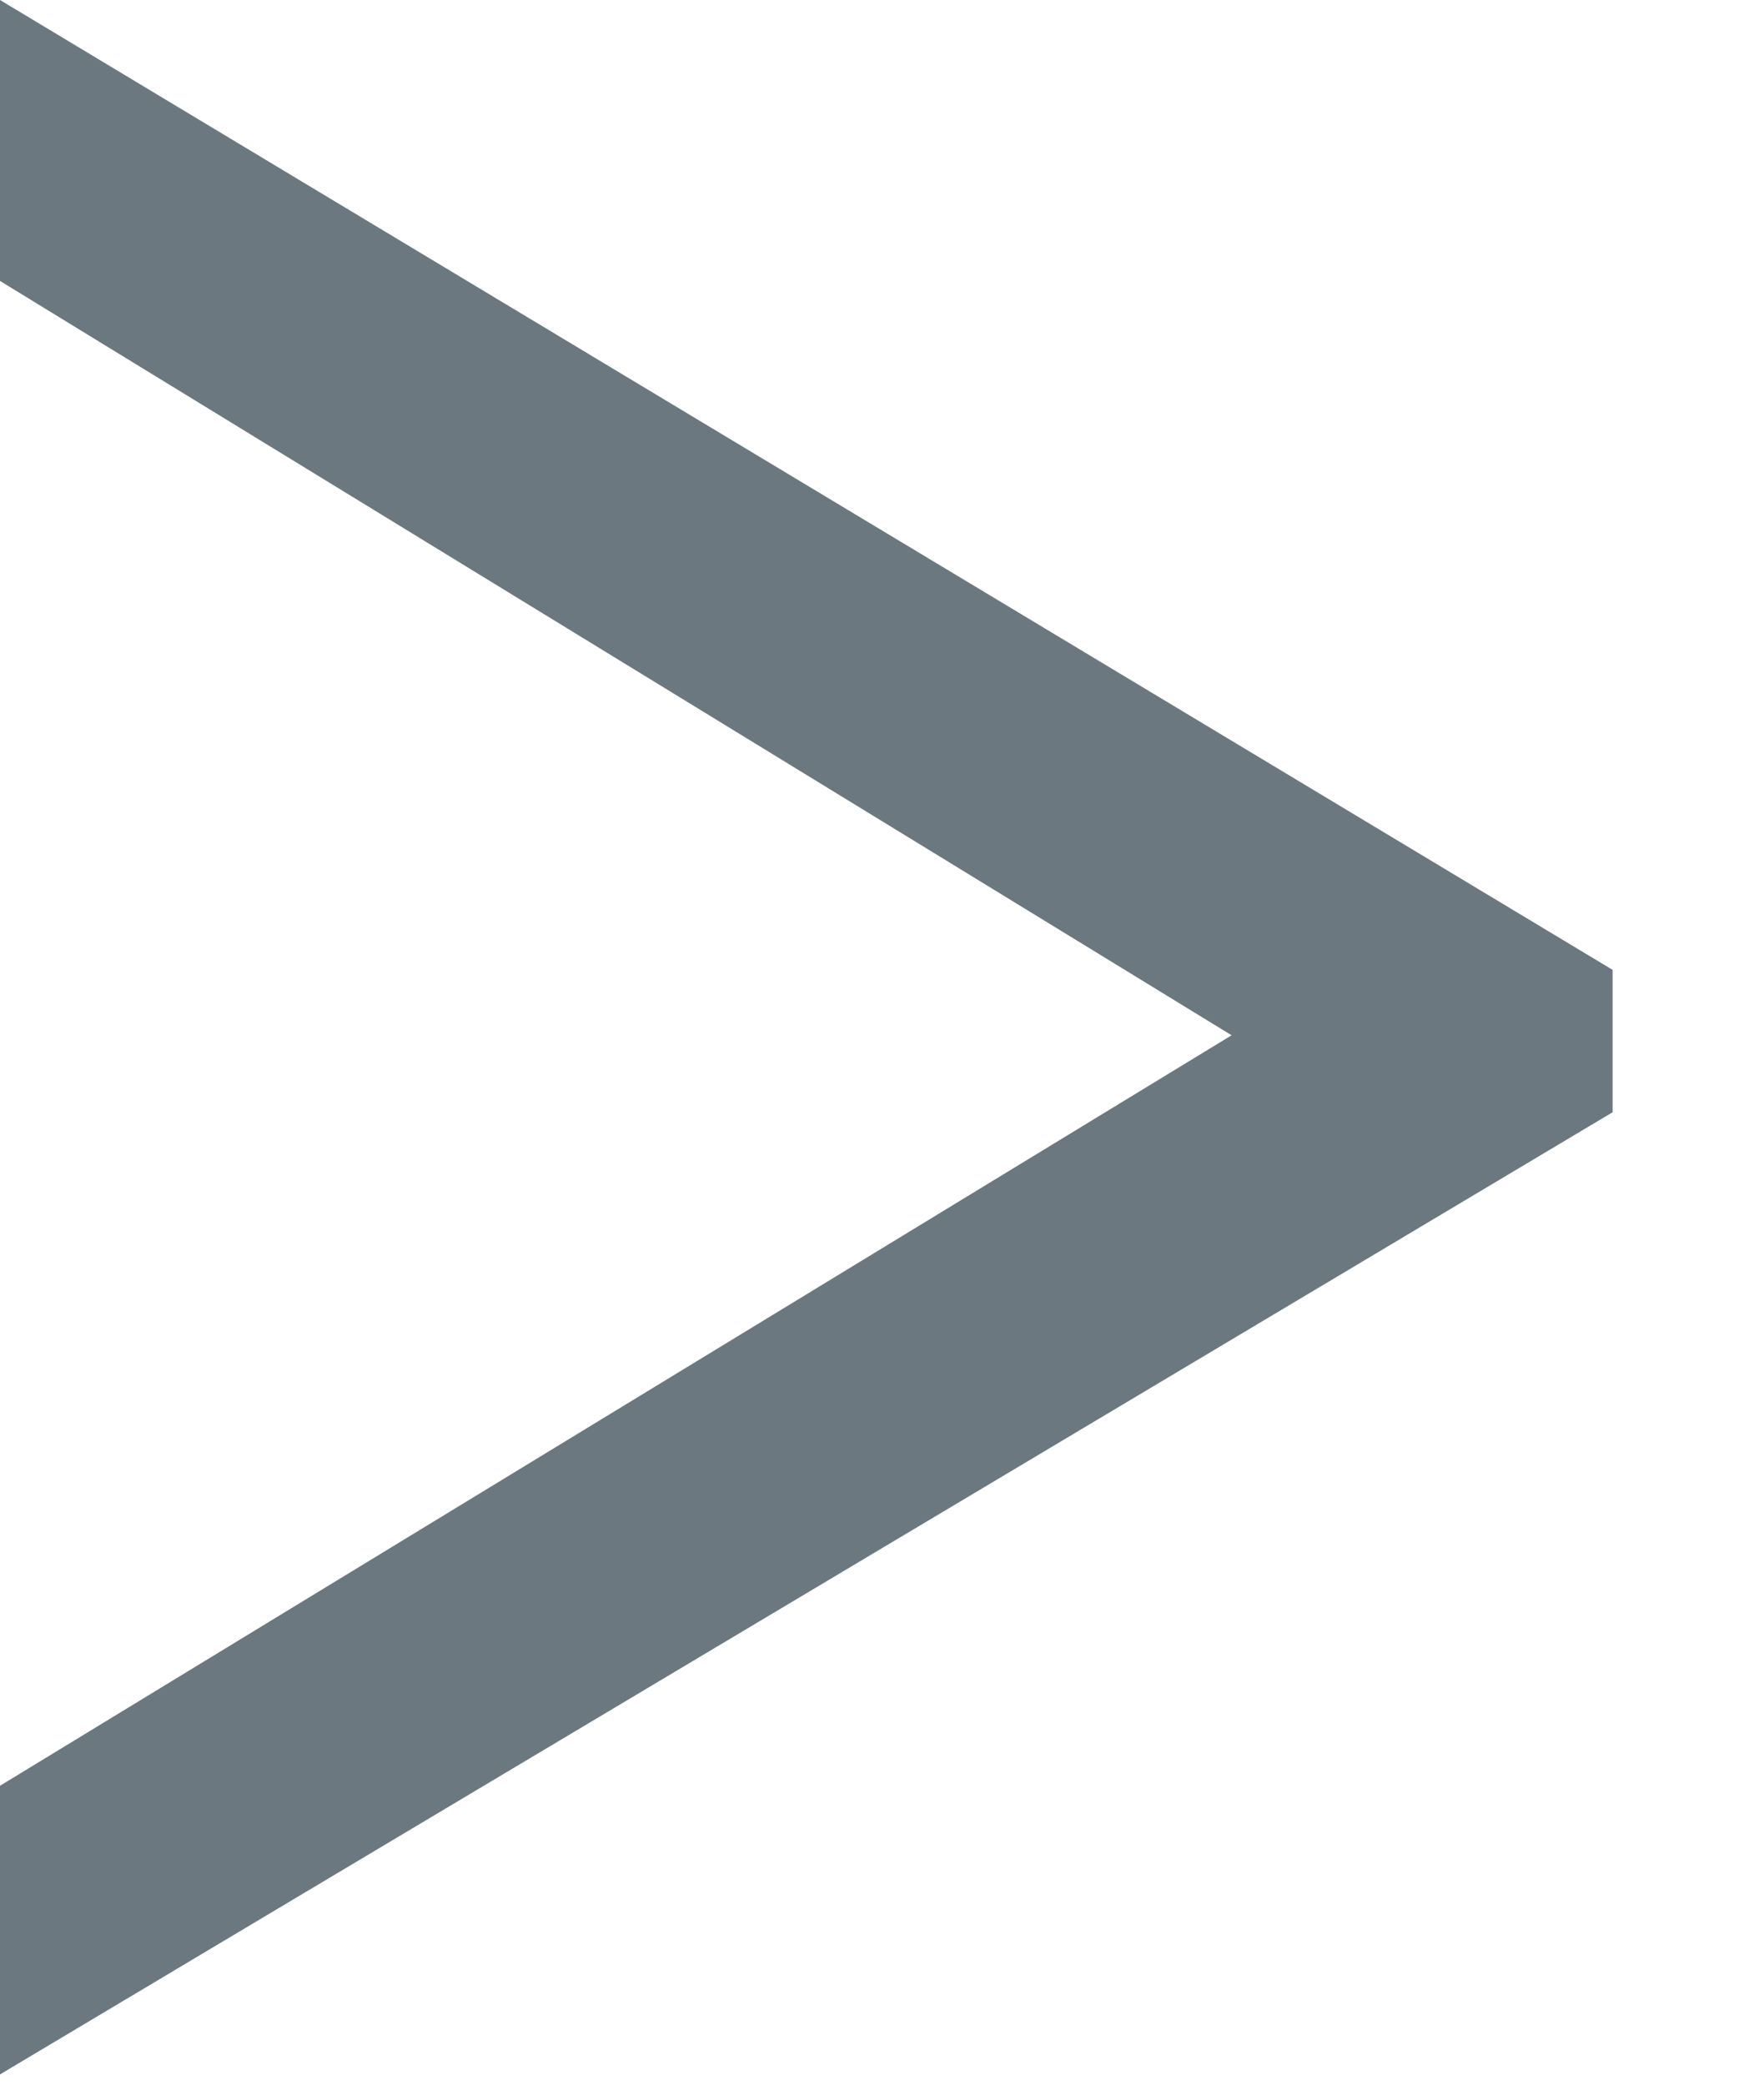 <svg width="11" height="13" viewBox="0 0 11 13" fill="none" xmlns="http://www.w3.org/2000/svg">
<path d="M10.056 6.936L0 12.936V11.136L7.68 6.456L0 1.752V0L10.056 6.048V6.936Z" fill="#6C7880"/>
</svg>
